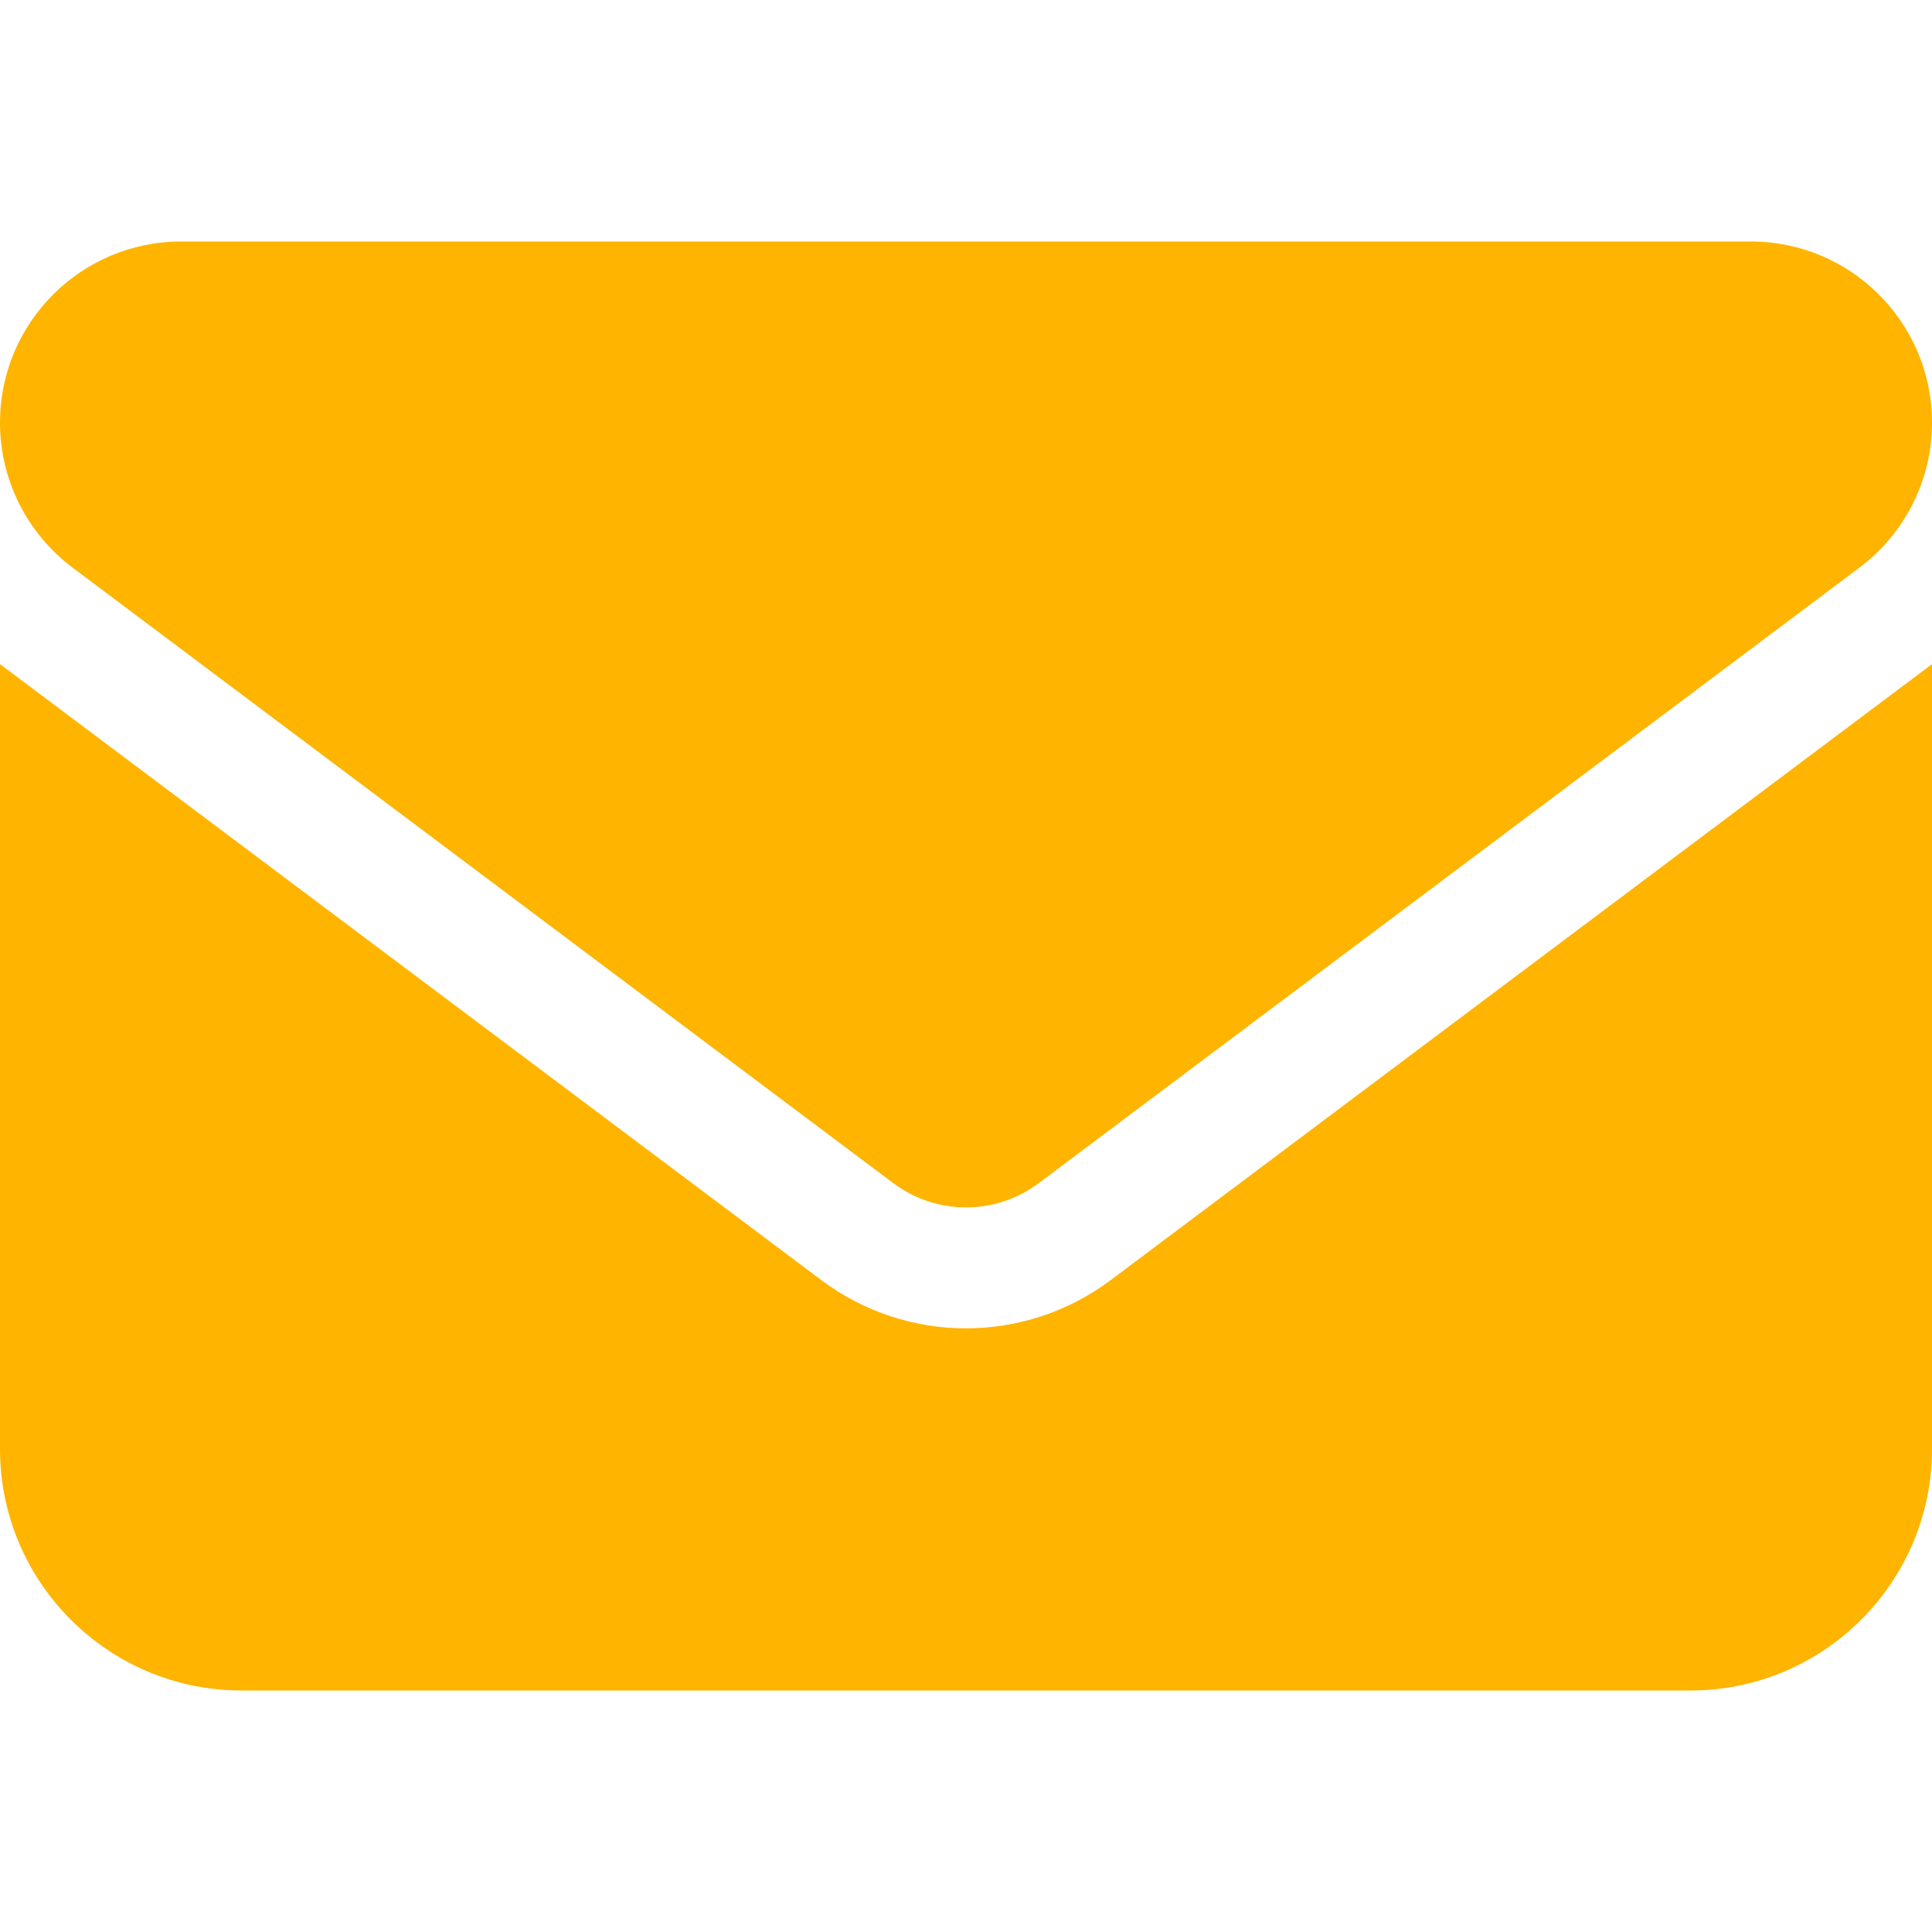 <?xml version="1.0" encoding="utf-8"?>
<!-- Generator: Adobe Illustrator 27.8.0, SVG Export Plug-In . SVG Version: 6.00 Build 0)  -->
<svg version="1.1" id="Ebene_1" xmlns="http://www.w3.org/2000/svg" xmlns:xlink="http://www.w3.org/1999/xlink" x="0px" y="0px"
	 viewBox="0 0 32 32" style="enable-background:new 0 0 32 32;" xml:space="preserve">
<style type="text/css">
	.st0{fill:#FFB400;}
</style>
<path class="st0" d="M3,4C1.344,4,0,5.344,0,7c0,0.944,0.444,1.831,1.2,2.4l13.6,10.2c0.713,0.531,1.688,0.531,2.4,0
	L30.8,9.4C31.556,8.831,32,7.944,32,7c0-1.656-1.344-3-3-3H3z M0,11v13c0,2.206,1.794,4,4,4h24c2.206,0,4-1.794,4-4V11
	L18.4,21.2c-1.425,1.069-3.375,1.069-4.8,0L0,11z"/>
</svg>
